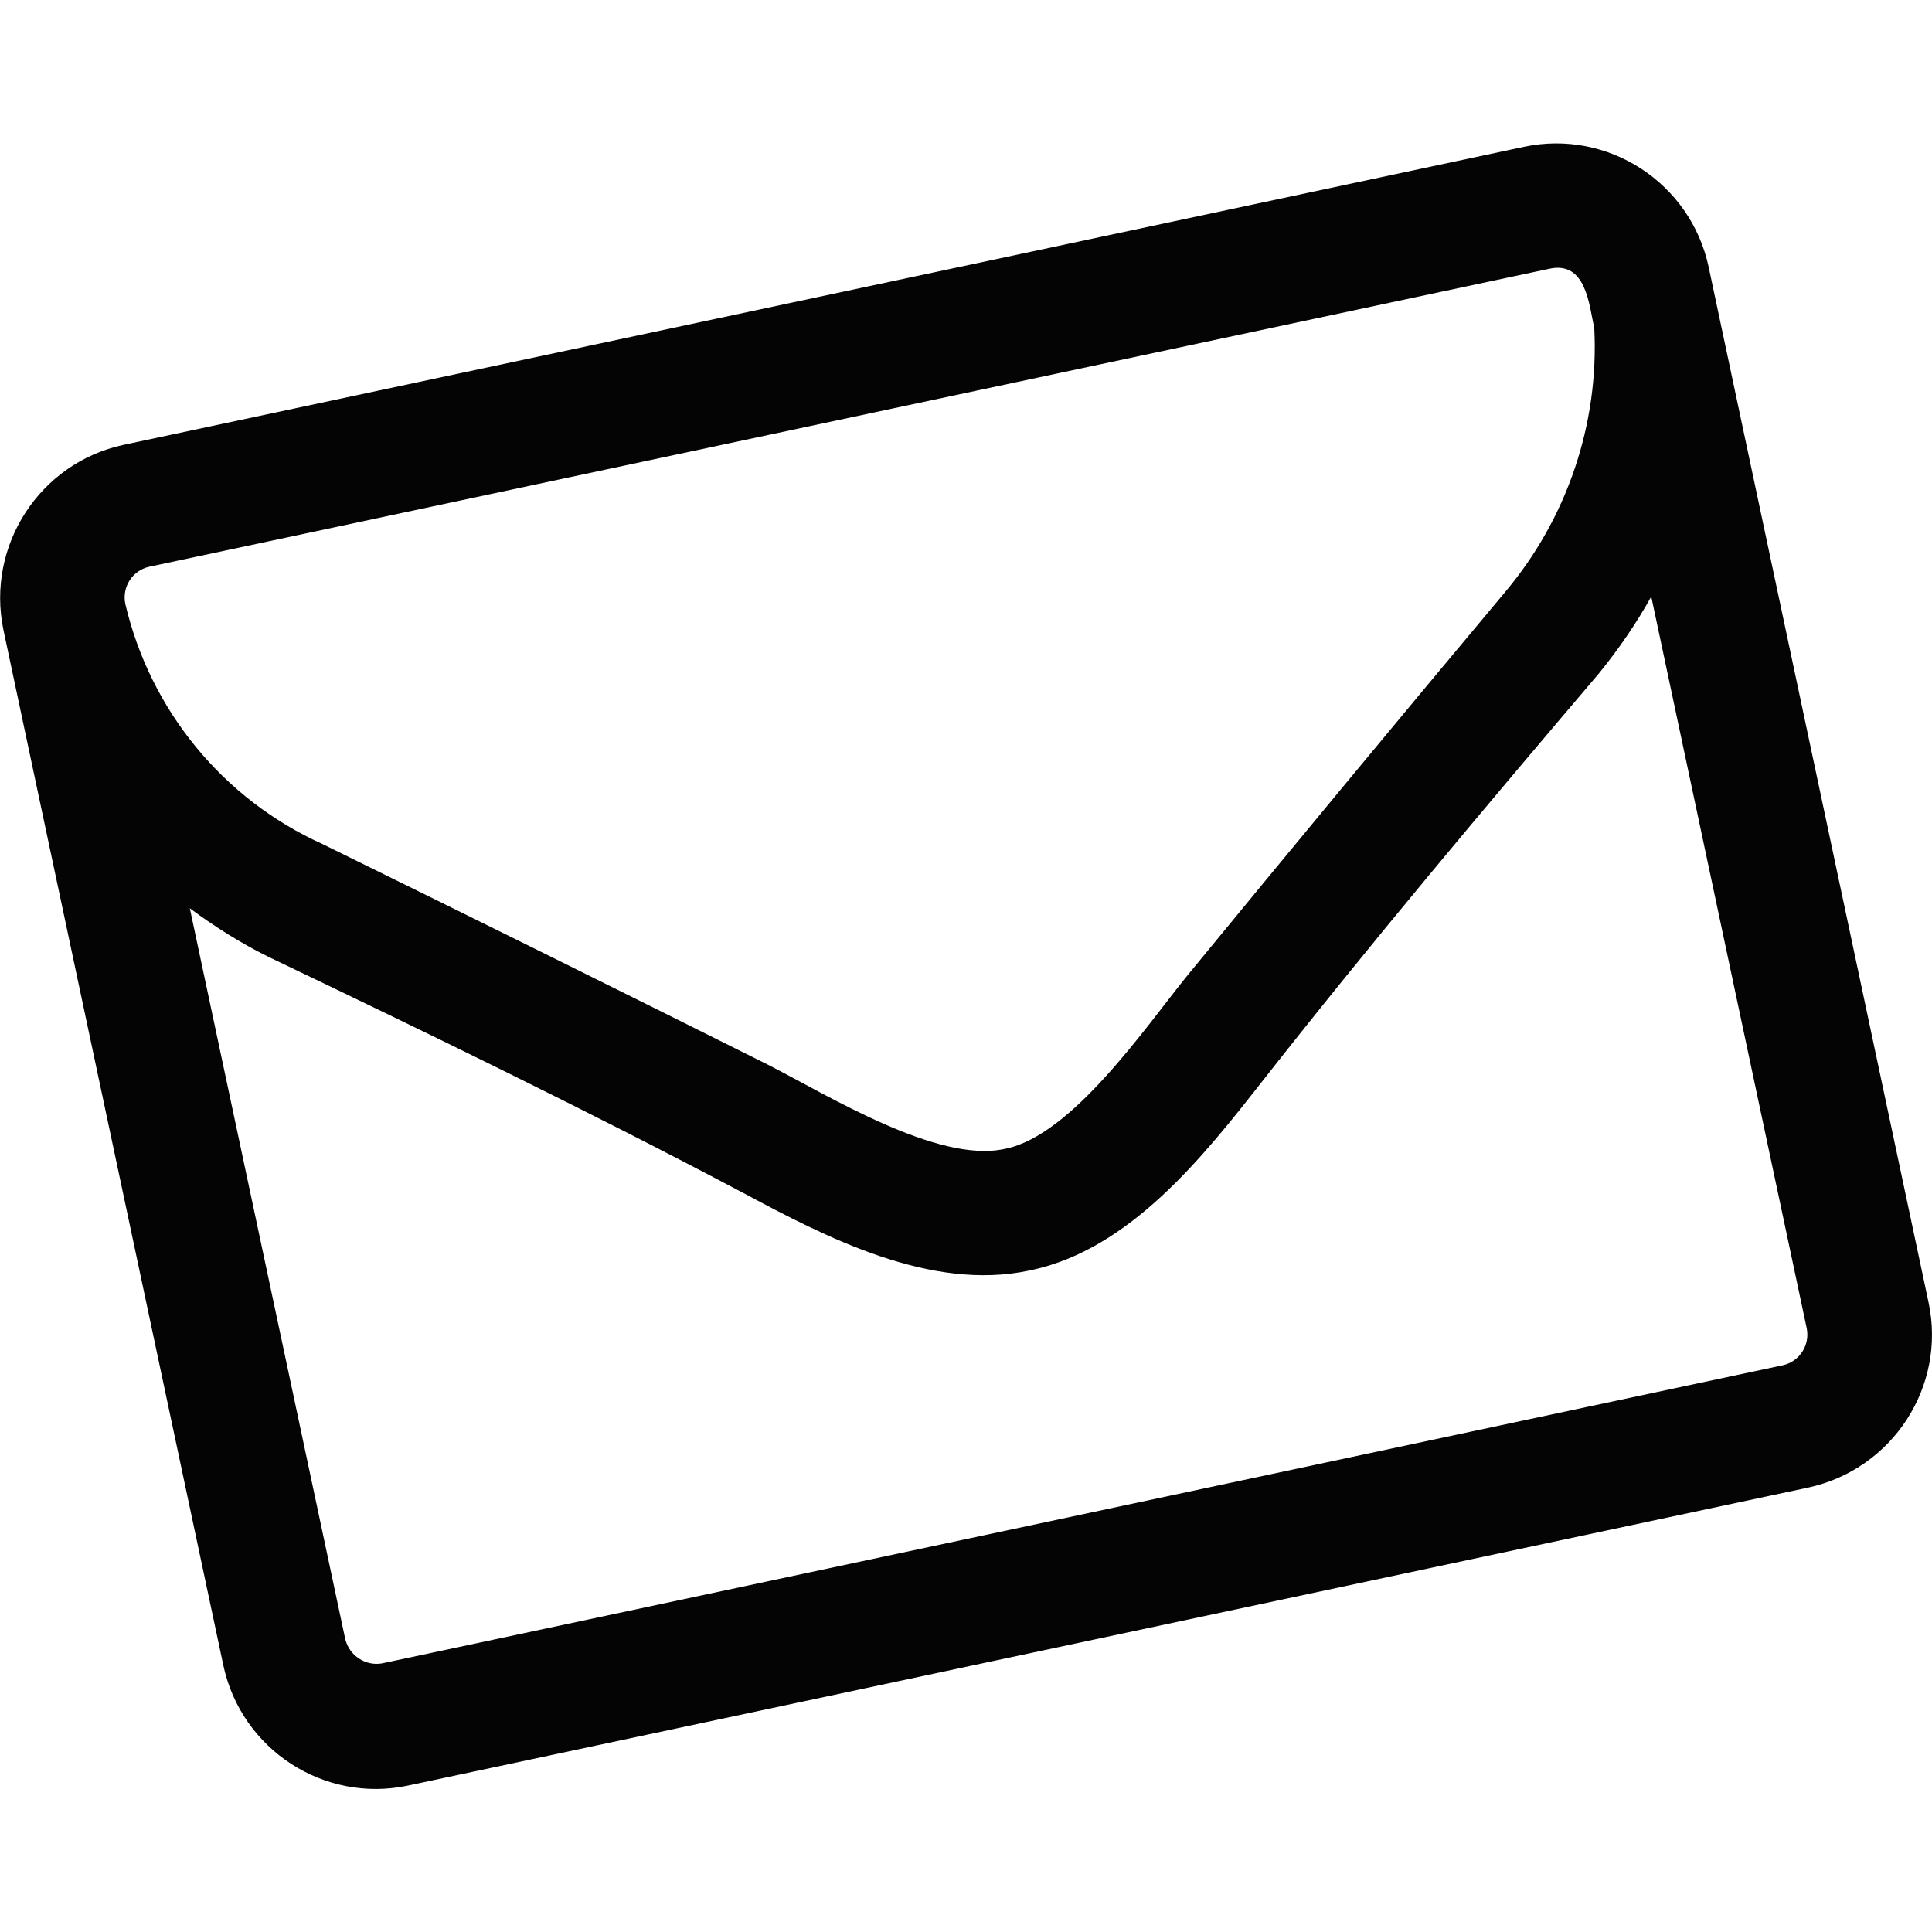 <?xml version="1.0" encoding="utf-8"?>
<!-- Generator: Adobe Illustrator 26.4.1, SVG Export Plug-In . SVG Version: 6.00 Build 0)  -->
<svg version="1.1" id="Ebene_1" xmlns="http://www.w3.org/2000/svg" xmlns:xlink="http://www.w3.org/1999/xlink" x="0px" y="0px"
	 viewBox="0 0 512 512" style="enable-background:new 0 0 512 512;" xml:space="preserve">
<style type="text/css">
	.st0{fill:#040405;}
</style>
<path class="st0" d="M511.1,345.2L452.8,70.7c-4.8-22.3-26.7-36.5-48.9-31.8l-371.2,79c-22.2,4.8-36.4,26.7-31.8,49l58.3,274.5
	c4.8,22.3,26.7,36.5,48.9,31.8l371.2-79C501.6,389.3,515.8,367.4,511.1,345.2z M39.5,150.2l371.2-79c9.6-2,10.4,9.4,11.8,15.8l0,0
	l0-0.1c1.3,25.6-7.3,50.7-23.8,70.2c-28.2,33.7-56.2,67.5-84.1,101.5c-11.1,13.7-30.4,42.1-48,45.8l-0.5,0.1
	c-17.7,3.8-46.8-14.3-62.5-22.3c-39.2-19.6-78.6-39.1-118.1-58.5c-26.4-11.9-45.7-35.5-52.3-63.7C32.3,155.5,35.1,151.2,39.5,150.2z
	 M472.5,361.8l-371.2,79c-4.4,0.8-8.7-2-9.8-6.4L50.3,240.7c6.6,4.9,13.6,9.3,20.9,12.9c42,20.1,84.3,40.6,125.5,62.4
	c22.2,11.9,49.9,26.3,76.1,20.7l0.5-0.1c26.2-5.6,45.5-30,61.1-49.9c28.8-36.7,59.1-72.7,89.3-108.2c5.2-6.4,9.9-13.2,13.9-20.4
	L478.8,352C479.7,356.5,476.9,360.8,472.5,361.8z"/>
</svg>
